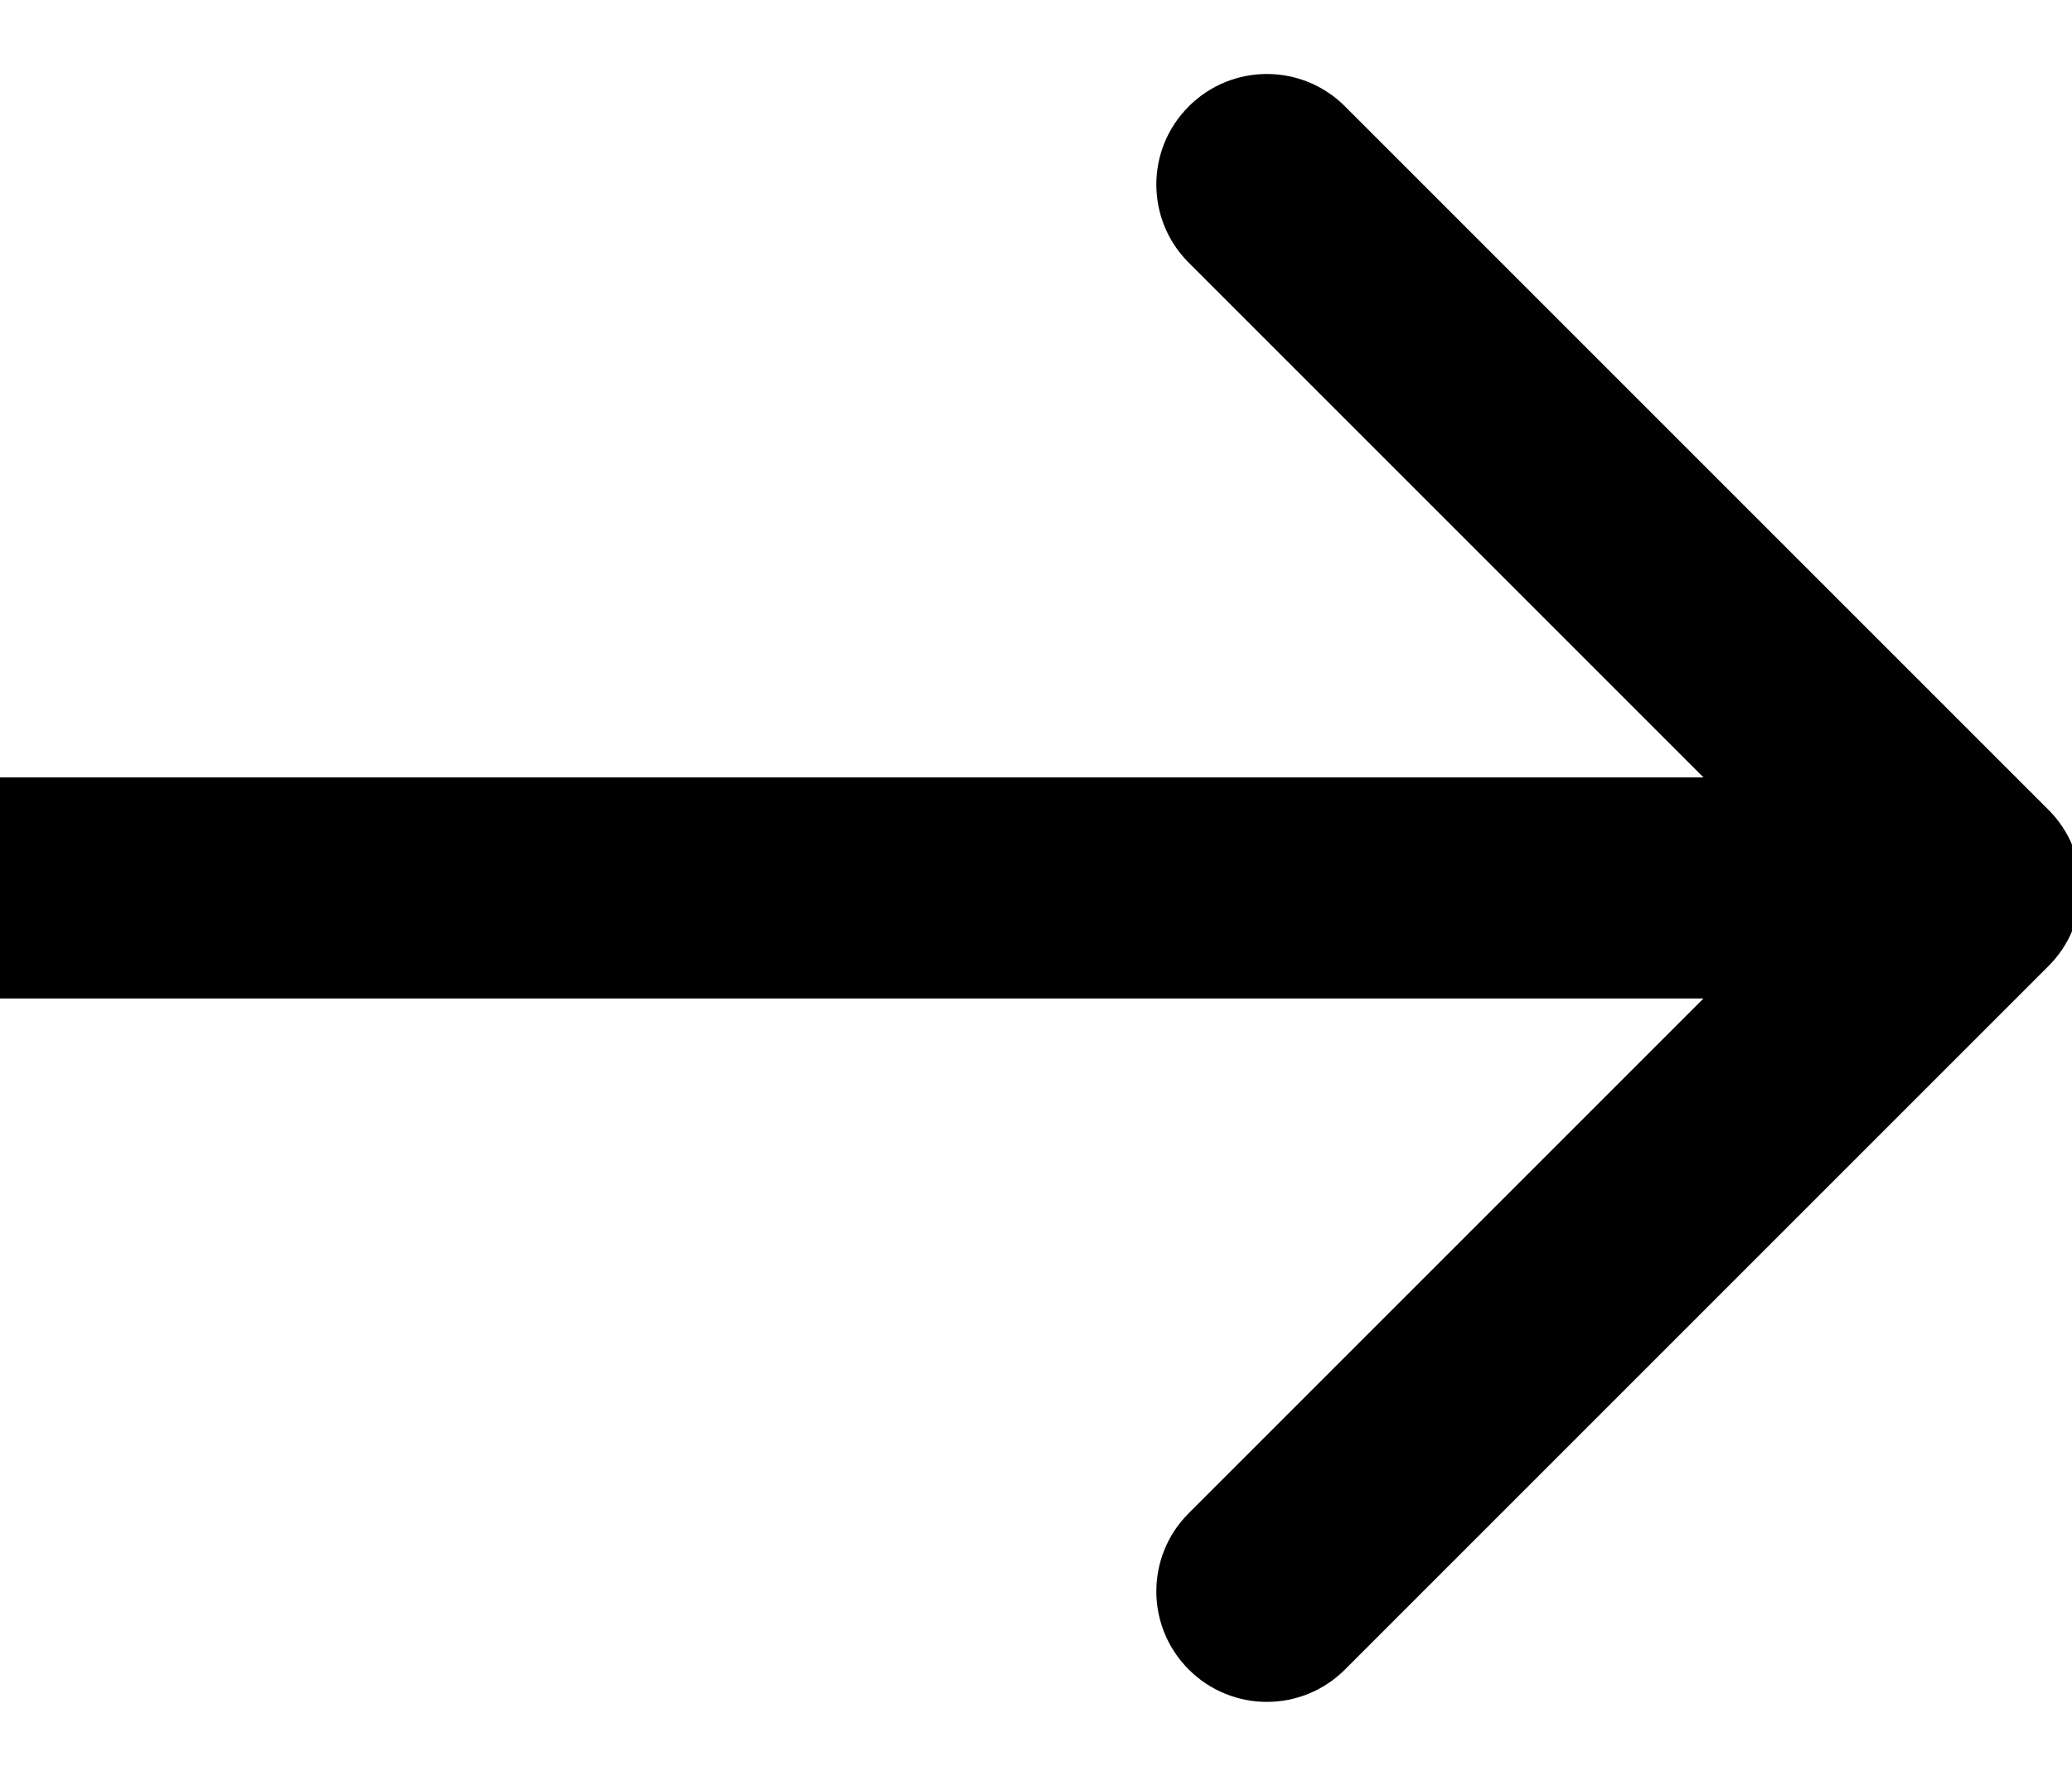 <svg width="28" height="24" viewBox="0 0 28 24" fill="none" xmlns="http://www.w3.org/2000/svg">
<g clip-path="url(#clip0_2290_4665)">
<path d="M27.682 13.056C28.266 12.473 28.266 11.527 27.682 10.944L18.176 1.438C17.593 0.854 16.647 0.854 16.064 1.438C15.48 2.021 15.48 2.967 16.064 3.55L24.514 12L16.064 20.45C15.48 21.033 15.48 21.979 16.064 22.562C16.647 23.146 17.593 23.146 18.176 22.562L27.682 13.056ZM0 13.494H26.626V10.506H0V13.494Z" fill="black"/>
</g>
<defs>
<clipPath id="clip0_2290_4665">
<rect width="28" height="24" fill="white" transform="matrix(-1 0 0 1 28 0)"/>
</clipPath>
</defs>
</svg>
